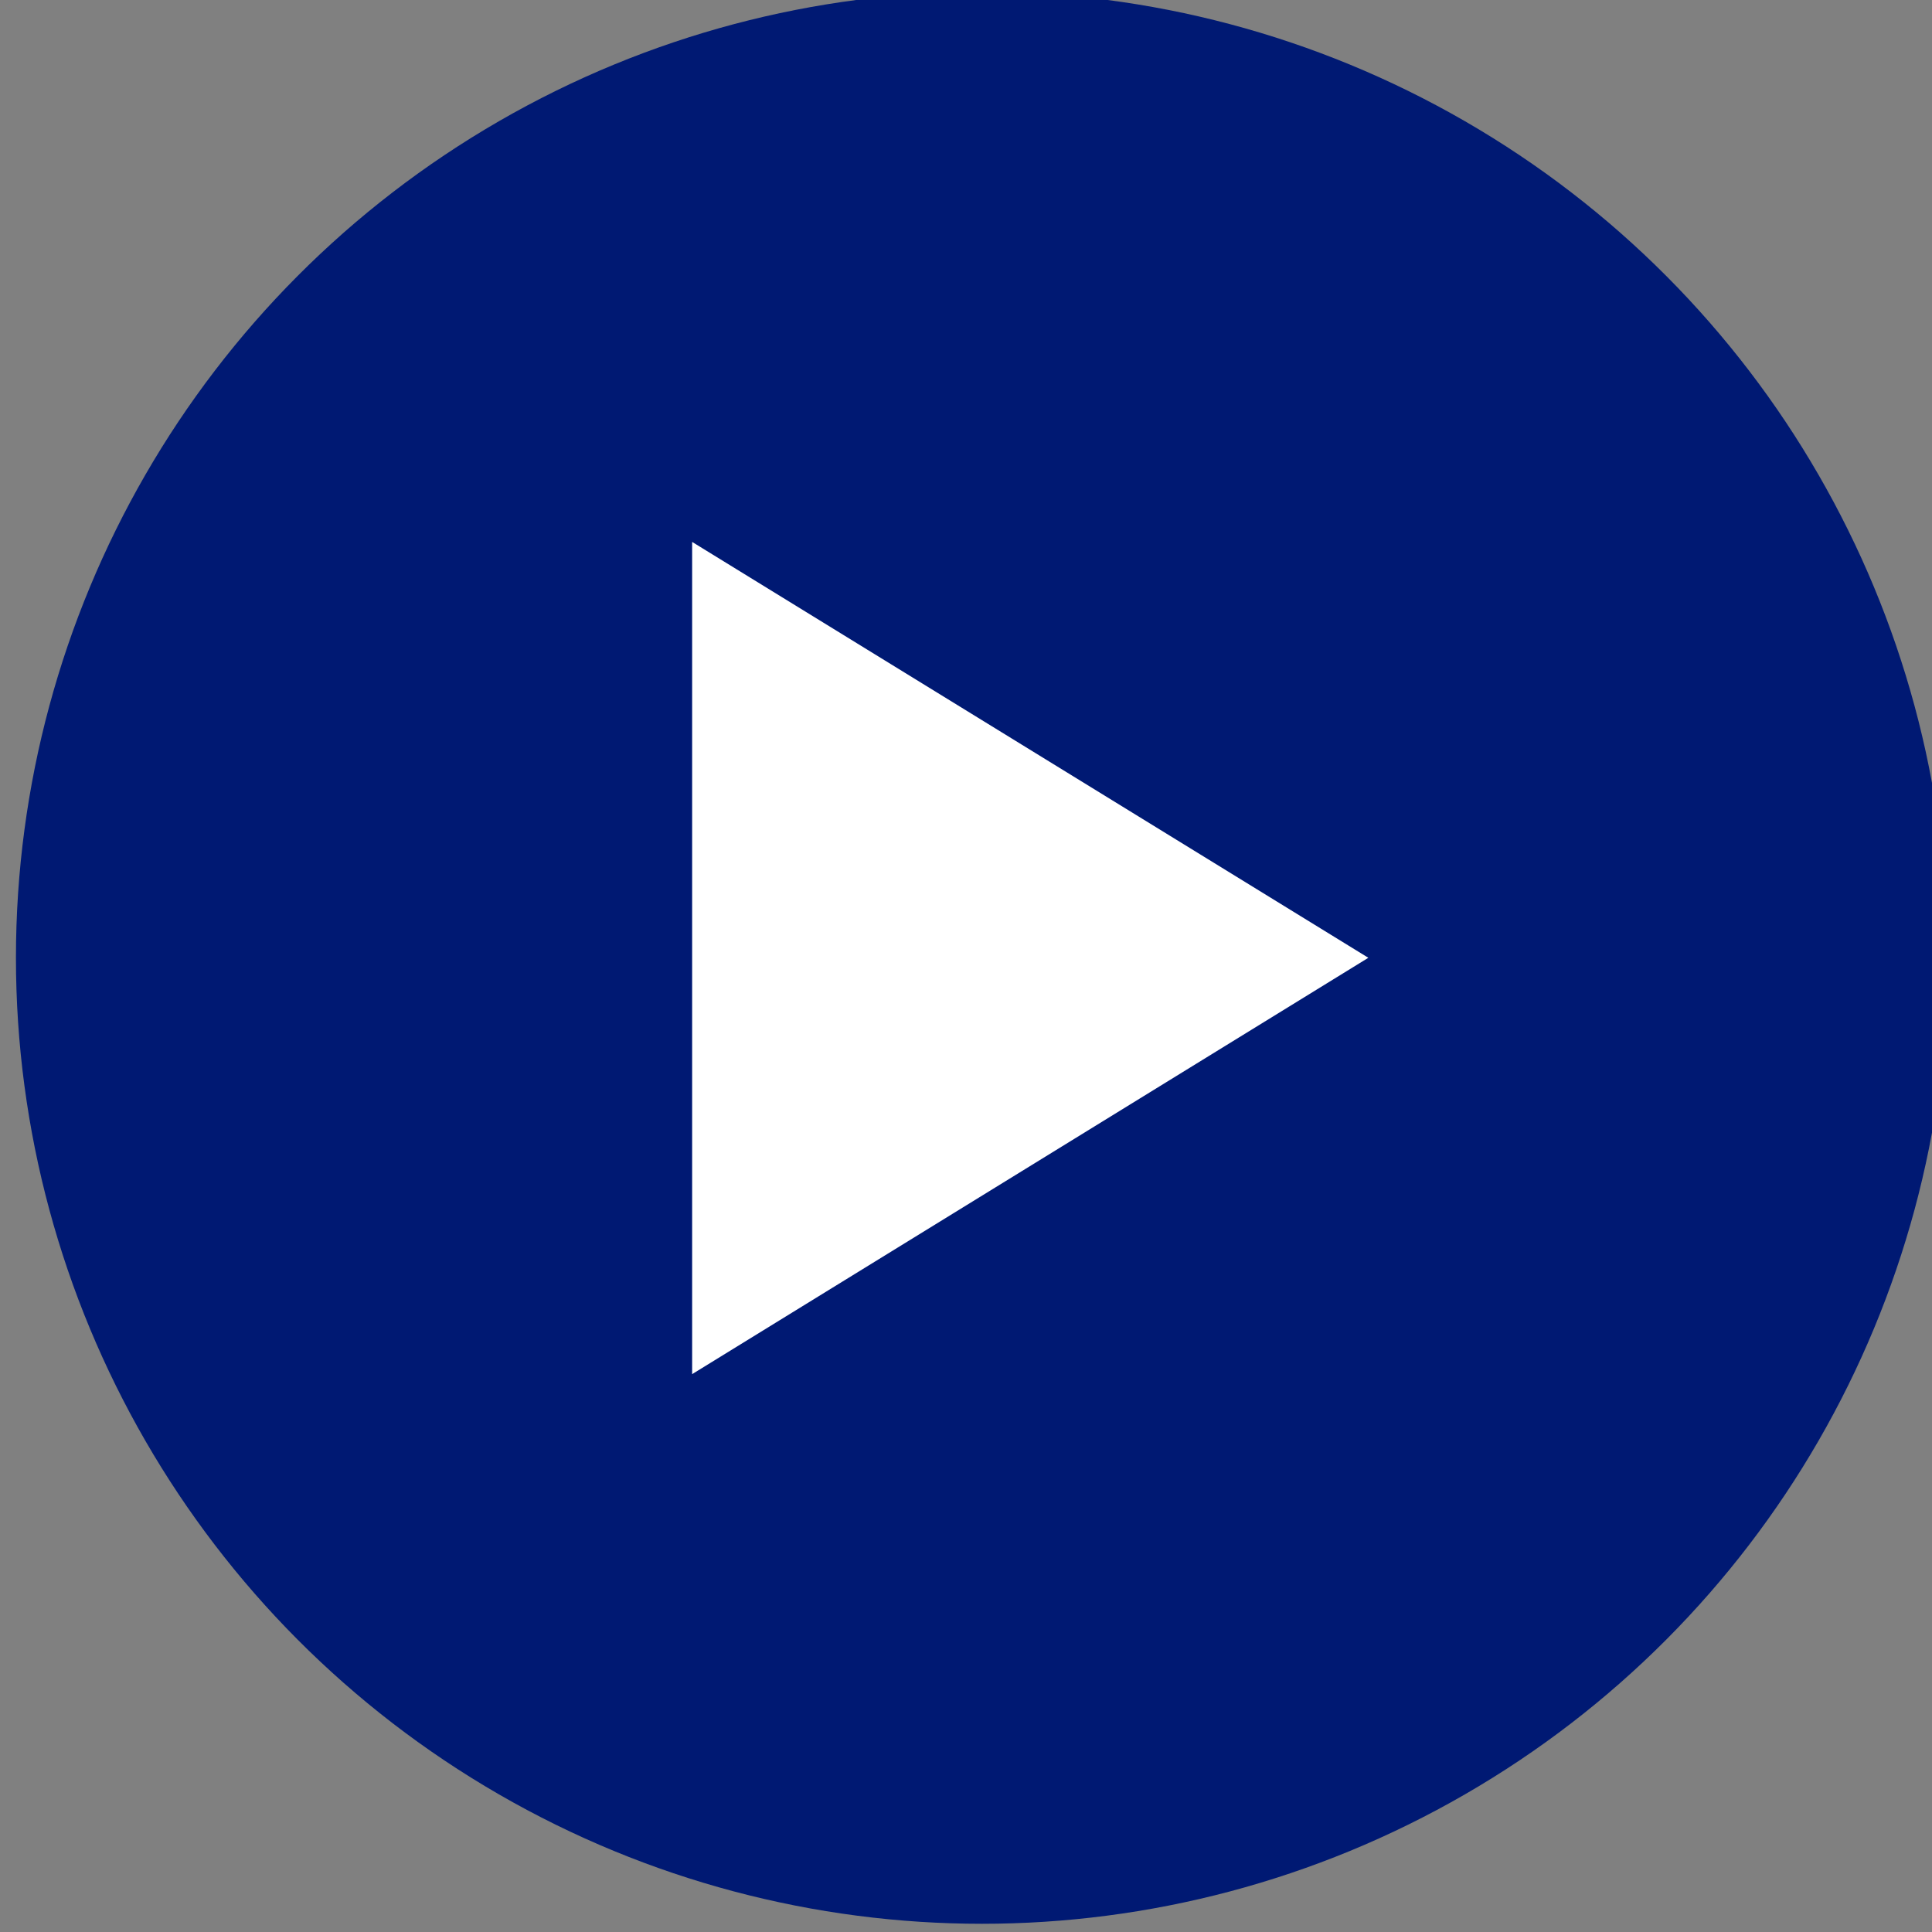 <?xml version="1.0" encoding="UTF-8"?>
<svg id="a" data-name="レイヤー 1" xmlns="http://www.w3.org/2000/svg" width="40" height="40" viewBox="0 0 40 40">
  <rect x="0" y="0" width="40" height="40" fill="#808080" stroke="none"/>
  <circle cx="20.33" cy="19.83" r="20" style="fill: #001973;"/>
  <polygon points="28.33 19.83 14.33 11.22 14.33 28.45 28.33 19.83" style="fill: #fff;"/>
</svg>